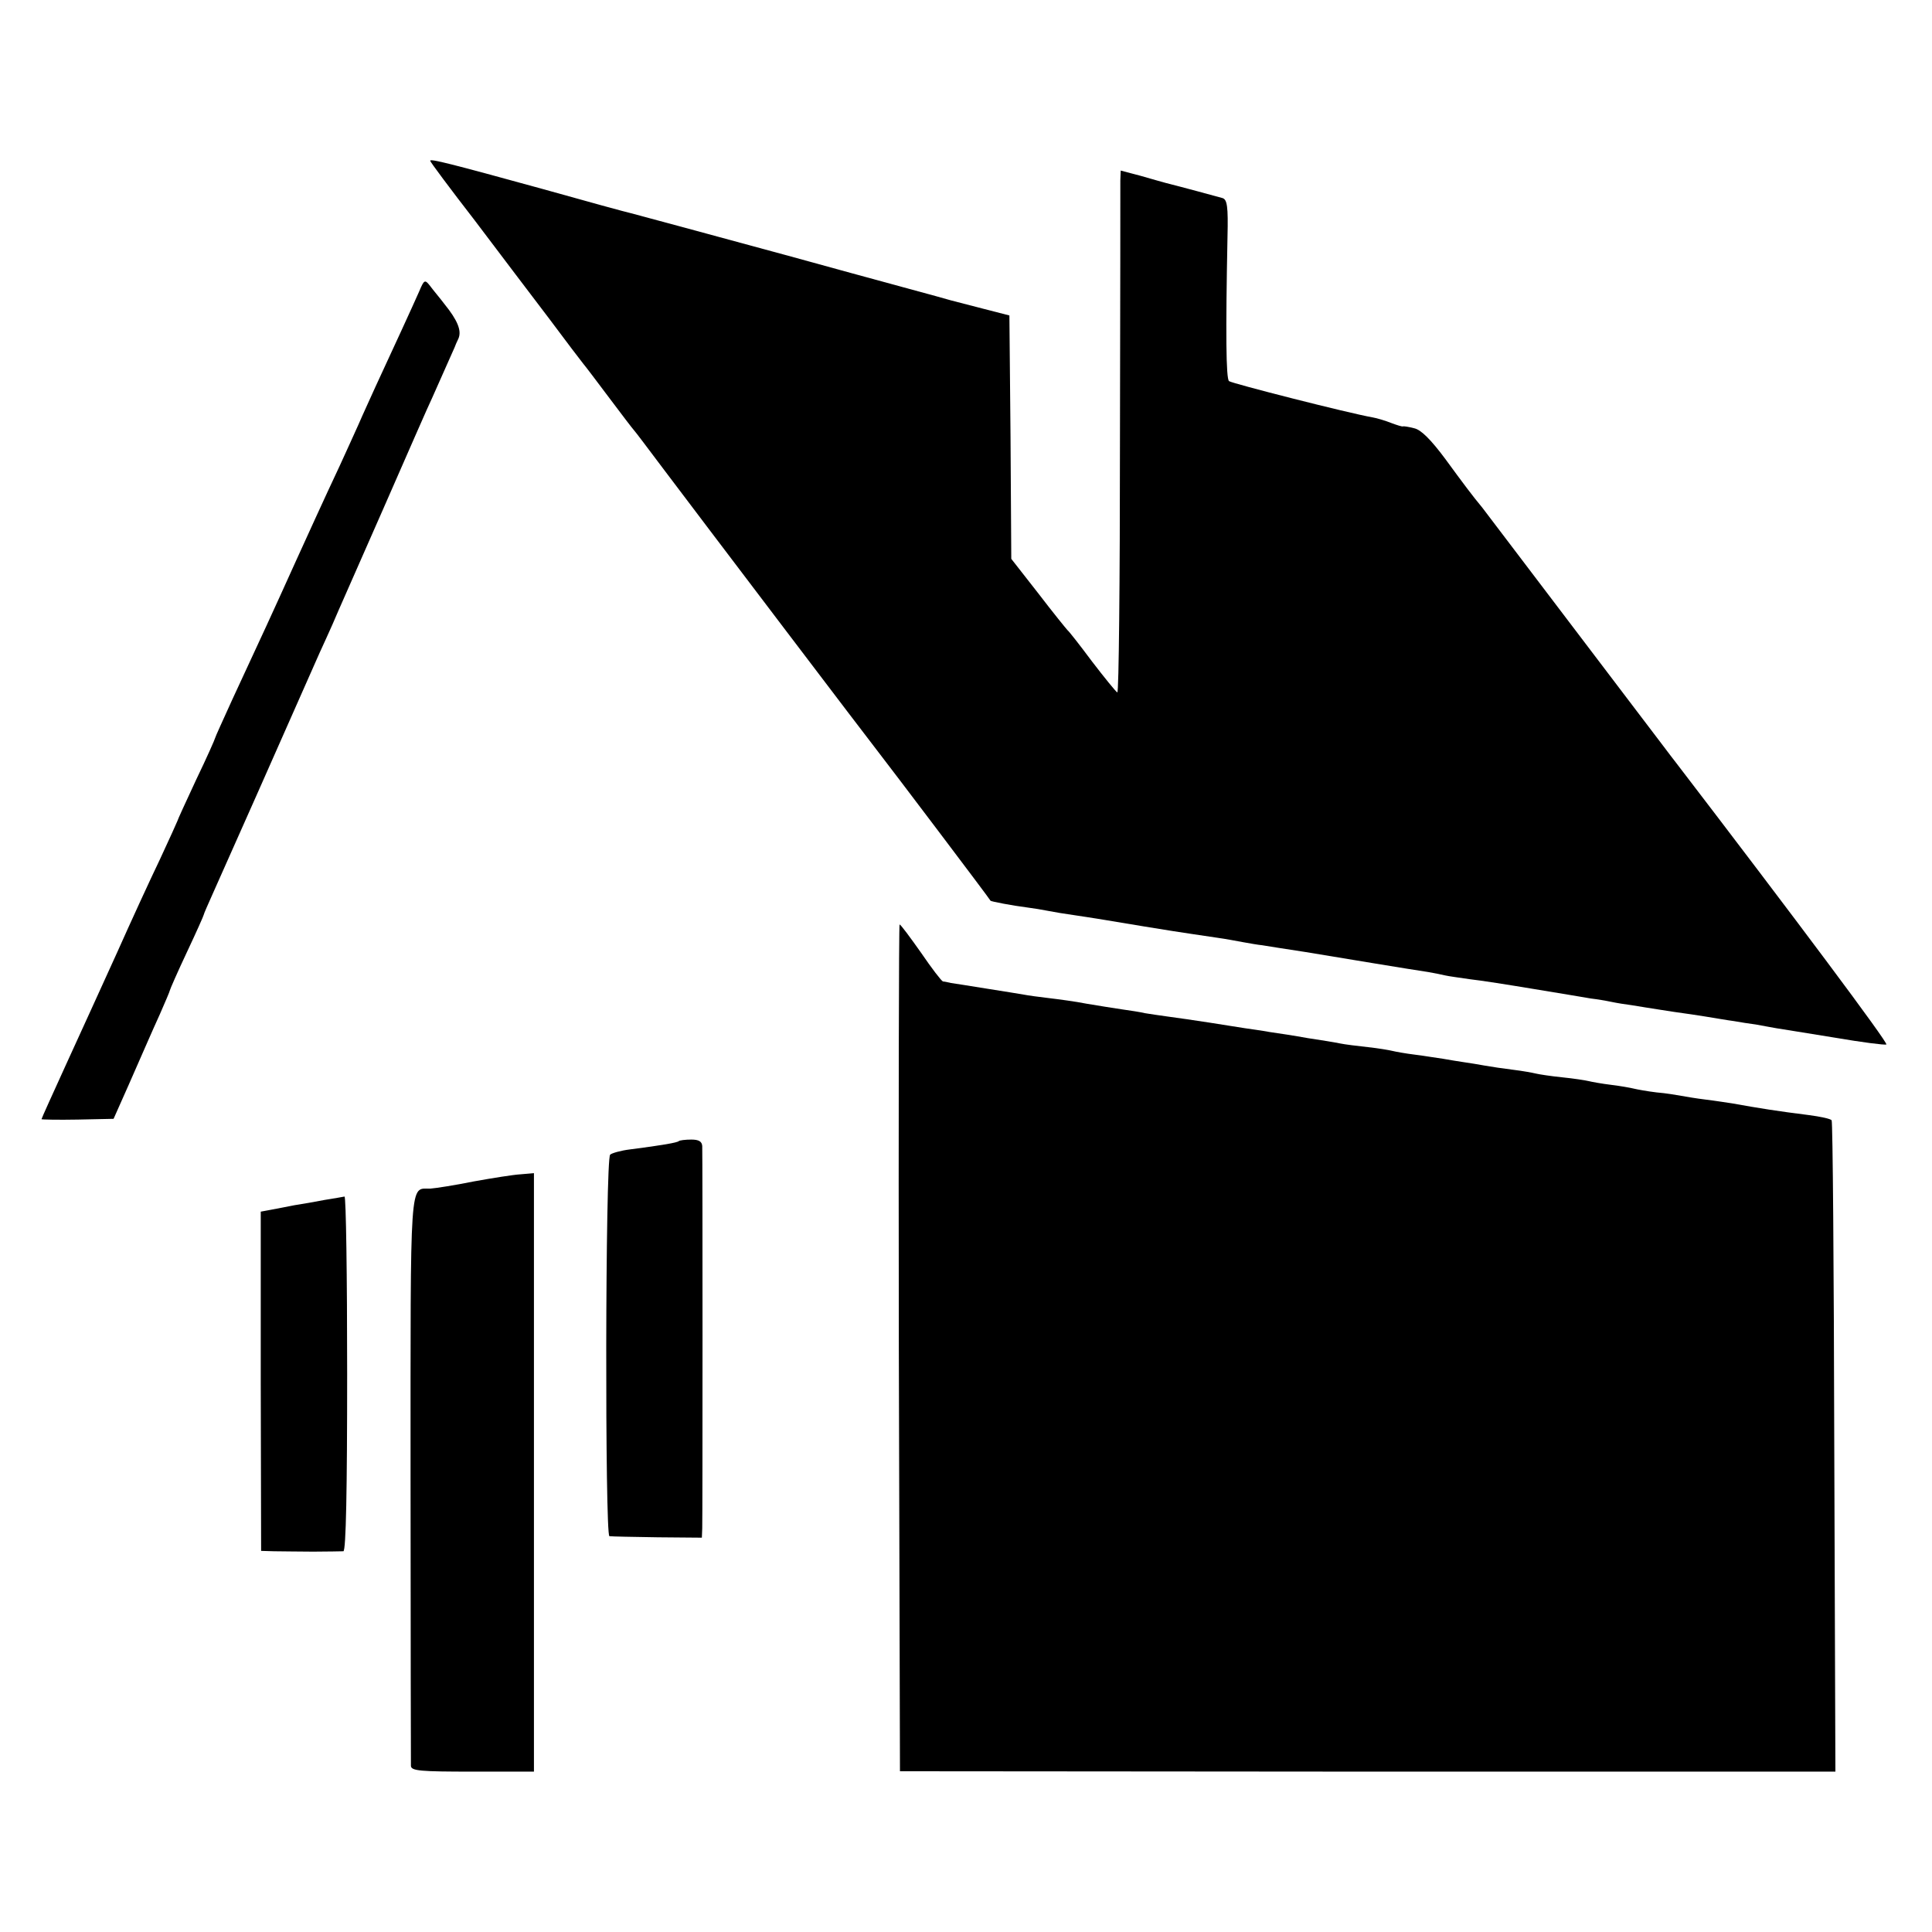 <?xml version="1.0" standalone="no"?>
<!DOCTYPE svg PUBLIC "-//W3C//DTD SVG 20010904//EN"
 "http://www.w3.org/TR/2001/REC-SVG-20010904/DTD/svg10.dtd">
<svg version="1.0" xmlns="http://www.w3.org/2000/svg"
 width="512pt" height="512pt" viewBox="0 0 512 512"
 preserveAspectRatio="xMidYMid meet">
<g transform="translate(0,512) scale(0.1,-0.1)"
fill="#000000" stroke="none">
<path d="M1140 4694 c0 -3 53 -74 118 -158 64 -85 153 -202 197 -260 44 -59
85 -113 90 -119 6 -7 37 -48 70 -92 33 -44 62 -82 65 -85 3 -3 37 -48 76 -100
88 -117 560 -739 577 -760 22 -28 290 -382 292 -387 1 -2 58 -13 98 -18 16 -2
40 -6 55 -9 15 -3 45 -8 67 -11 22 -3 51 -8 65 -10 210 -35 214 -35 315 -50
22 -3 54 -9 70 -12 17 -3 39 -7 50 -8 11 -2 63 -10 115 -18 103 -17 277 -46
325 -53 17 -3 37 -7 45 -9 8 -2 38 -6 65 -10 28 -3 104 -15 170 -26 66 -11
134 -22 150 -25 17 -2 41 -6 55 -9 14 -3 39 -7 55 -9 17 -3 50 -8 75 -12 25
-4 52 -8 60 -9 8 -1 35 -5 60 -9 25 -4 59 -10 75 -12 17 -3 42 -7 58 -9 15 -3
39 -7 55 -10 15 -2 85 -14 155 -25 70 -12 132 -20 136 -18 7 2 -248 343 -556
745 -12 15 -59 78 -105 138 -246 324 -403 531 -410 540 -25 30 -49 62 -98 129
-38 51 -64 77 -82 81 -15 4 -29 6 -30 5 -2 -1 -15 3 -31 9 -15 6 -38 13 -50
15 -63 11 -373 90 -380 96 -8 7 -9 127 -4 383 2 80 -1 98 -13 102 -14 4 -110
30 -150 40 -8 2 -39 11 -67 19 l-53 14 -1 -26 c0 -15 0 -327 -1 -694 0 -367
-3 -666 -7 -663 -4 2 -34 39 -67 82 -32 43 -61 80 -65 83 -3 3 -38 46 -77 97
l-72 92 -2 323 -3 322 -70 18 c-38 10 -77 20 -85 22 -8 3 -199 54 -423 116
-225 61 -416 113 -425 115 -10 2 -116 31 -237 65 -240 66 -295 80 -295 74z"/>
<path d="M1111 4348 c-14 -32 -70 -154 -116 -253 -12 -27 -33 -72 -45 -100
-12 -27 -35 -77 -50 -110 -41 -87 -89 -193 -115 -250 -60 -133 -95 -209 -169
-368 -25 -55 -46 -101 -46 -103 0 -2 -22 -52 -50 -110 -27 -58 -50 -108 -50
-110 0 -1 -21 -47 -46 -101 -26 -54 -77 -165 -114 -248 -37 -82 -98 -215 -134
-294 -36 -79 -66 -145 -66 -147 0 -1 43 -2 96 -1 l95 2 40 90 c56 127 54 124
83 188 14 32 26 60 26 62 0 2 20 48 45 101 25 53 45 98 45 100 0 2 11 27 24
56 19 42 202 454 283 638 9 19 24 53 34 75 9 22 70 159 134 305 64 146 122
279 130 295 25 56 58 130 60 135 1 3 5 13 10 23 9 21 -3 49 -37 91 -12 16 -30
37 -38 48 -14 18 -16 17 -29 -14z"/>
<path d="M2382 1548 l3 -1122 1240 -1 1239 0 -3 860 c-1 473 -4 863 -7 866 -2
4 -30 10 -61 14 -80 10 -131 18 -203 31 -14 2 -45 7 -70 10 -25 3 -54 8 -65
10 -11 2 -40 7 -65 9 -25 3 -52 8 -60 10 -8 2 -35 7 -60 10 -25 3 -52 8 -60
10 -8 2 -40 7 -70 10 -30 3 -62 8 -70 10 -8 2 -35 7 -60 10 -25 3 -58 8 -75
11 -16 3 -41 7 -55 9 -14 2 -38 6 -55 9 -16 2 -50 8 -75 11 -25 3 -52 8 -60
10 -8 2 -37 7 -65 10 -27 3 -61 7 -75 10 -14 3 -52 9 -85 14 -33 6 -78 13
-100 16 -22 4 -51 8 -65 10 -14 2 -56 9 -95 15 -38 6 -88 13 -110 16 -22 3
-49 7 -61 9 -12 3 -39 7 -60 10 -21 3 -64 10 -94 15 -30 6 -76 12 -101 15 -26
3 -55 7 -65 9 -11 2 -55 9 -99 16 -44 7 -87 14 -95 15 -8 2 -18 4 -21 4 -4 1
-30 35 -58 76 -29 41 -54 75 -57 75 -2 0 -3 -505 -2 -1122z"/>
<path d="M1799 2096 c-4 -4 -43 -11 -129 -22 -25 -3 -49 -10 -53 -14 -13 -11
-14 -1010 -2 -1011 6 -1 63 -2 128 -3 l117 -1 1 25 c1 32 1 989 0 1013 -1 12
-9 17 -29 17 -16 0 -31 -2 -33 -4z"/>
<path d="M1255 1989 c-49 -10 -101 -18 -115 -19 -55 -1 -52 42 -52 -766 0
-412 1 -756 1 -764 1 -13 25 -15 164 -15 l162 0 0 793 0 793 -35 -3 c-19 -1
-75 -10 -125 -19z"/>
<path d="M860 1940 c-25 -5 -61 -11 -80 -14 -19 -4 -47 -9 -62 -12 l-27 -5 0
-450 1 -449 34 -1 c19 0 66 -1 104 -1 39 0 75 1 80 1 7 1 10 165 10 471 0 259
-3 469 -7 469 -5 -1 -28 -5 -53 -9z"/>
</g>
</svg>

